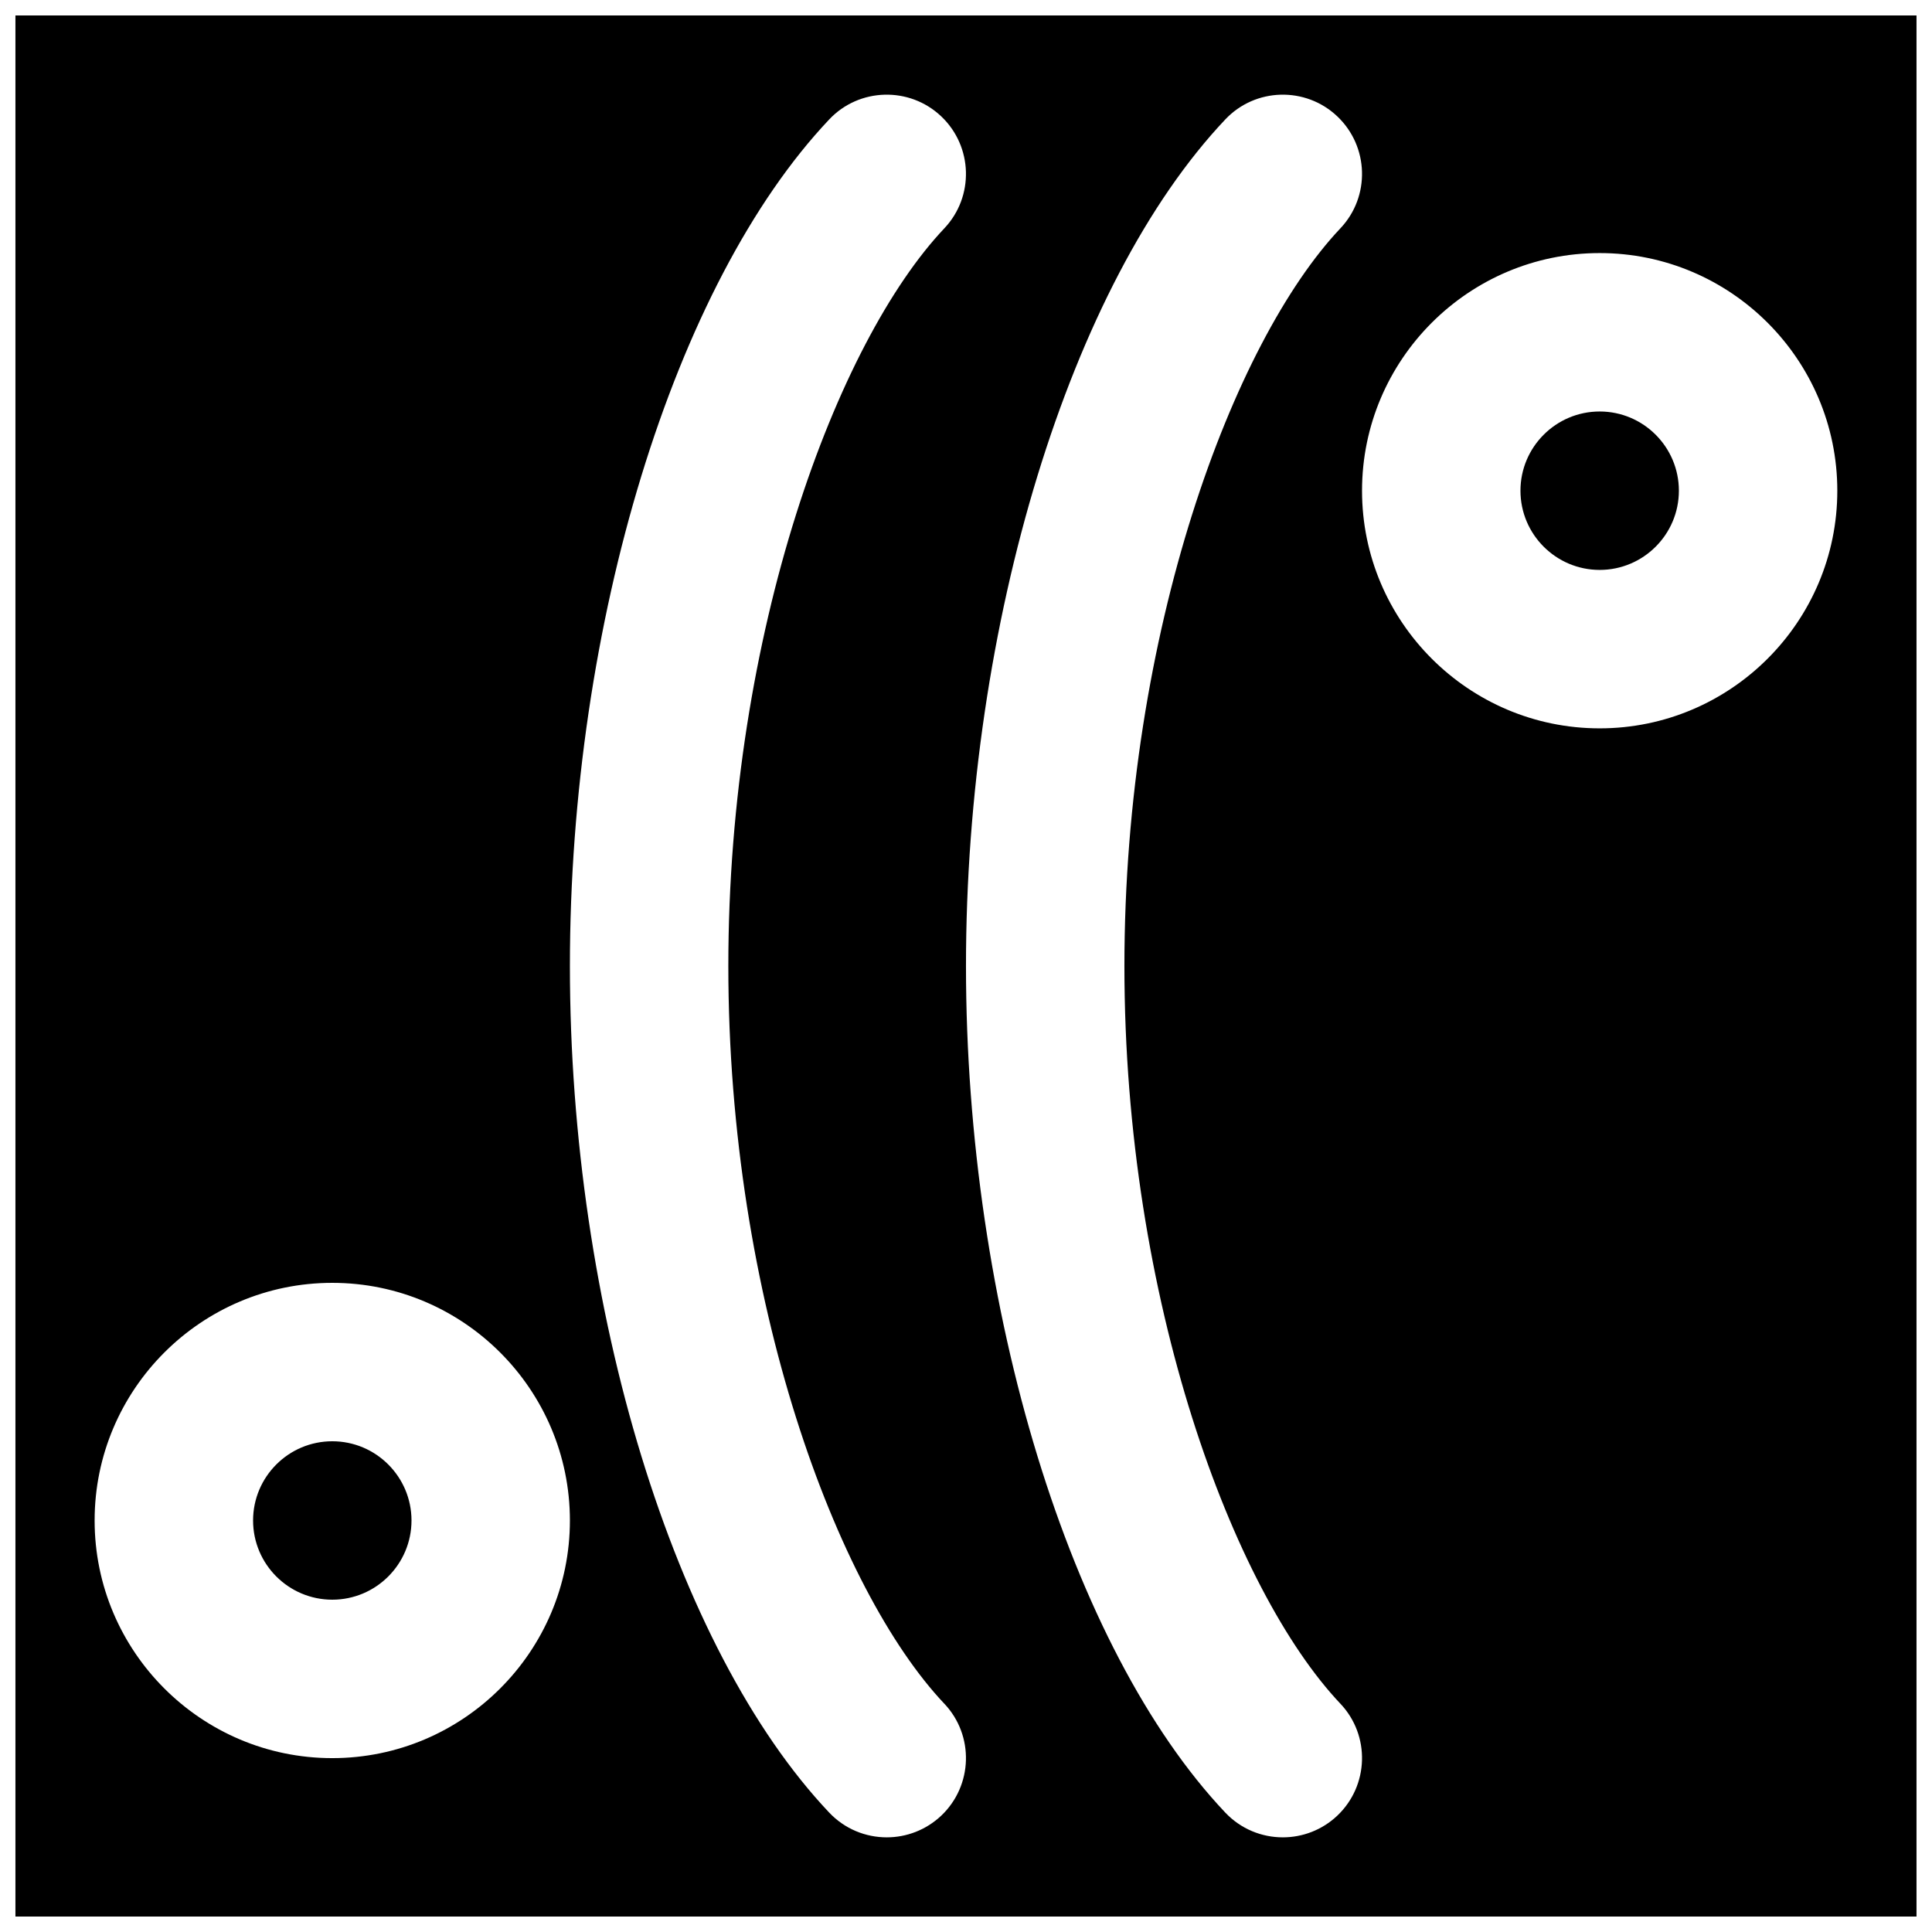 <?xml version="1.0" encoding="UTF-8"?>
<!-- Uploaded to: ICON Repo, www.iconrepo.com, Generator: ICON Repo Mixer Tools -->
<svg width="800px" height="800px" version="1.1" viewBox="144 144 512 512" xmlns="http://www.w3.org/2000/svg">
 <defs>
  <clipPath id="a">
   <path d="m148.09 148.09h503.81v503.81h-503.81z"/>
  </clipPath>
 </defs>
 <path d="m567.93 253.05c-11.586 0-20.992 9.426-20.992 20.992s9.406 20.992 20.992 20.992c11.59 0 20.992-9.426 20.992-20.992s-9.402-20.992-20.992-20.992" fill-rule="evenodd"/>
 <g clip-path="url(#a)">
  <path d="m567.93 337.02c-34.719 0-62.977-28.254-62.977-62.977 0-34.719 28.258-62.977 62.977-62.977 34.723 0 62.977 28.258 62.977 62.977 0 34.723-28.254 62.977-62.977 62.977zm-68.707 258.48c7.957 8.418 7.578 21.707-0.84 29.684-4.051 3.82-9.234 5.731-14.422 5.731-5.582 0-11.125-2.203-15.258-6.57-41.105-43.477-68.707-133.64-68.707-224.34s27.602-180.87 68.707-224.34c7.953-8.441 21.285-8.797 29.68-0.84 8.418 7.977 8.797 21.262 0.84 29.68-28.441 30.082-57.242 106.89-57.242 195.5 0 88.609 28.801 165.42 57.242 195.5zm-104.96 0c7.953 8.418 7.578 21.707-0.84 29.684-4.055 3.82-9.238 5.731-14.422 5.731-5.586 0-11.129-2.203-15.262-6.57-41.102-43.477-68.707-133.64-68.707-224.34s27.605-180.87 68.707-224.34c7.934-8.441 21.285-8.797 29.684-0.84 8.418 7.977 8.793 21.262 0.84 29.68-28.445 30.082-57.246 106.89-57.246 195.5 0 88.609 28.801 165.42 57.246 195.5zm-162.21 14.422c-34.723 0-62.977-28.258-62.977-62.977 0-34.723 28.254-62.977 62.977-62.977 34.719 0 62.977 28.254 62.977 62.977 0 34.719-28.258 62.977-62.977 62.977zm-83.969 41.984h503.81v-503.81h-503.81z" fill-rule="evenodd"/>
 </g>
 <path d="m232.06 525.95c-11.59 0-20.992 9.426-20.992 20.992 0 11.566 9.402 20.992 20.992 20.992 11.586 0 20.992-9.426 20.992-20.992 0-11.566-9.406-20.992-20.992-20.992" fill-rule="evenodd"/>
</svg>